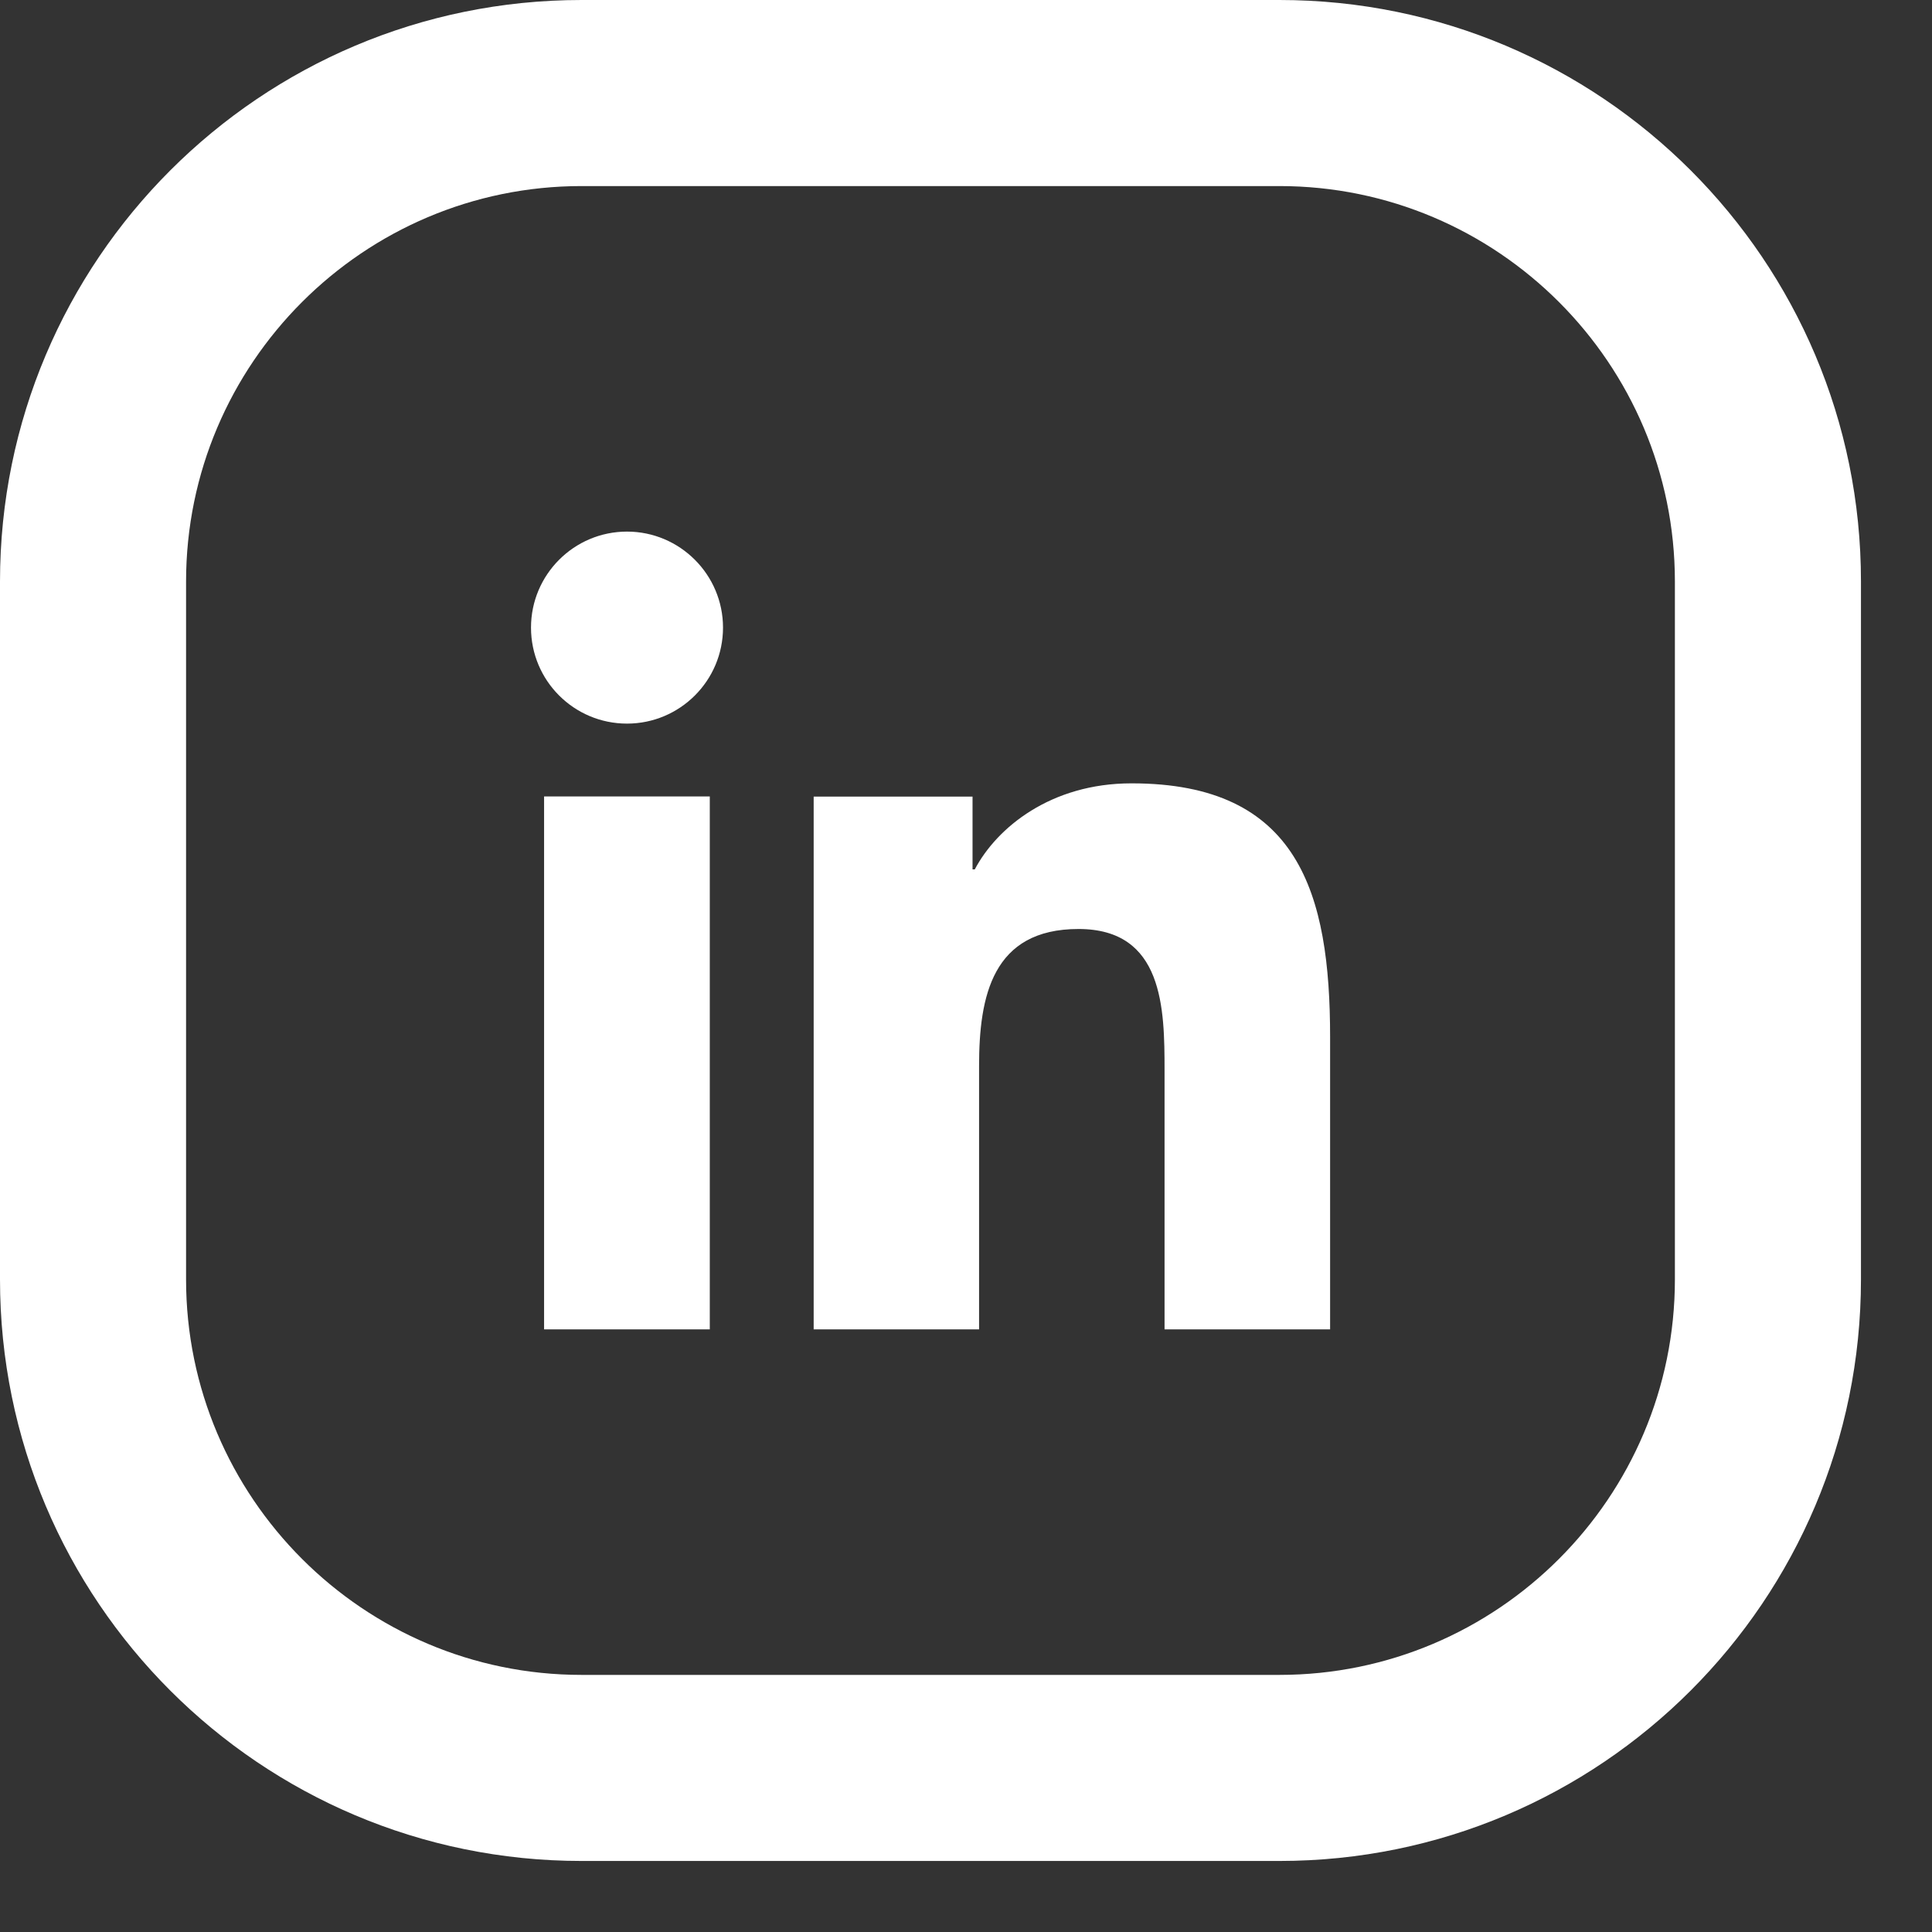 <svg width="13" height="13" viewBox="0 0 13 13" fill="none" xmlns="http://www.w3.org/2000/svg">
<rect x="0" y="0" width="13" height="13" fill="#333333" stroke="none"/>
<path fill-rule="evenodd" clip-rule="evenodd" d="M8.609 0H3.913C1.752 0 0 1.752 0 3.913V8.609C0 10.77 1.752 12.522 3.913 12.522H8.609C10.77 12.522 12.522 10.77 12.522 8.609V3.913C12.523 1.752 10.77 0 8.609 0ZM11.27 8.609C11.27 10.077 10.076 11.27 8.609 11.27H3.913C2.446 11.27 1.252 10.076 1.252 8.609V3.913C1.252 2.446 2.446 1.252 3.913 1.252H8.609C10.077 1.252 11.27 2.446 11.27 3.913V8.609ZM3.661 5.359H4.776V8.945H3.661V5.359ZM8.95 6.979V8.945H7.836V7.202C7.836 6.786 7.829 6.251 7.257 6.251C6.677 6.251 6.588 6.704 6.588 7.172V8.945H5.475V5.36H6.544V5.85H6.559C6.708 5.568 7.071 5.271 7.613 5.271C8.741 5.27 8.95 6.013 8.95 6.979ZM4.865 4.223C4.865 4.58 4.575 4.869 4.219 4.869C3.862 4.869 3.573 4.58 3.573 4.223C3.573 3.867 3.862 3.577 4.219 3.577C4.575 3.577 4.865 3.867 4.865 4.223Z" fill="white"/>
</svg>
